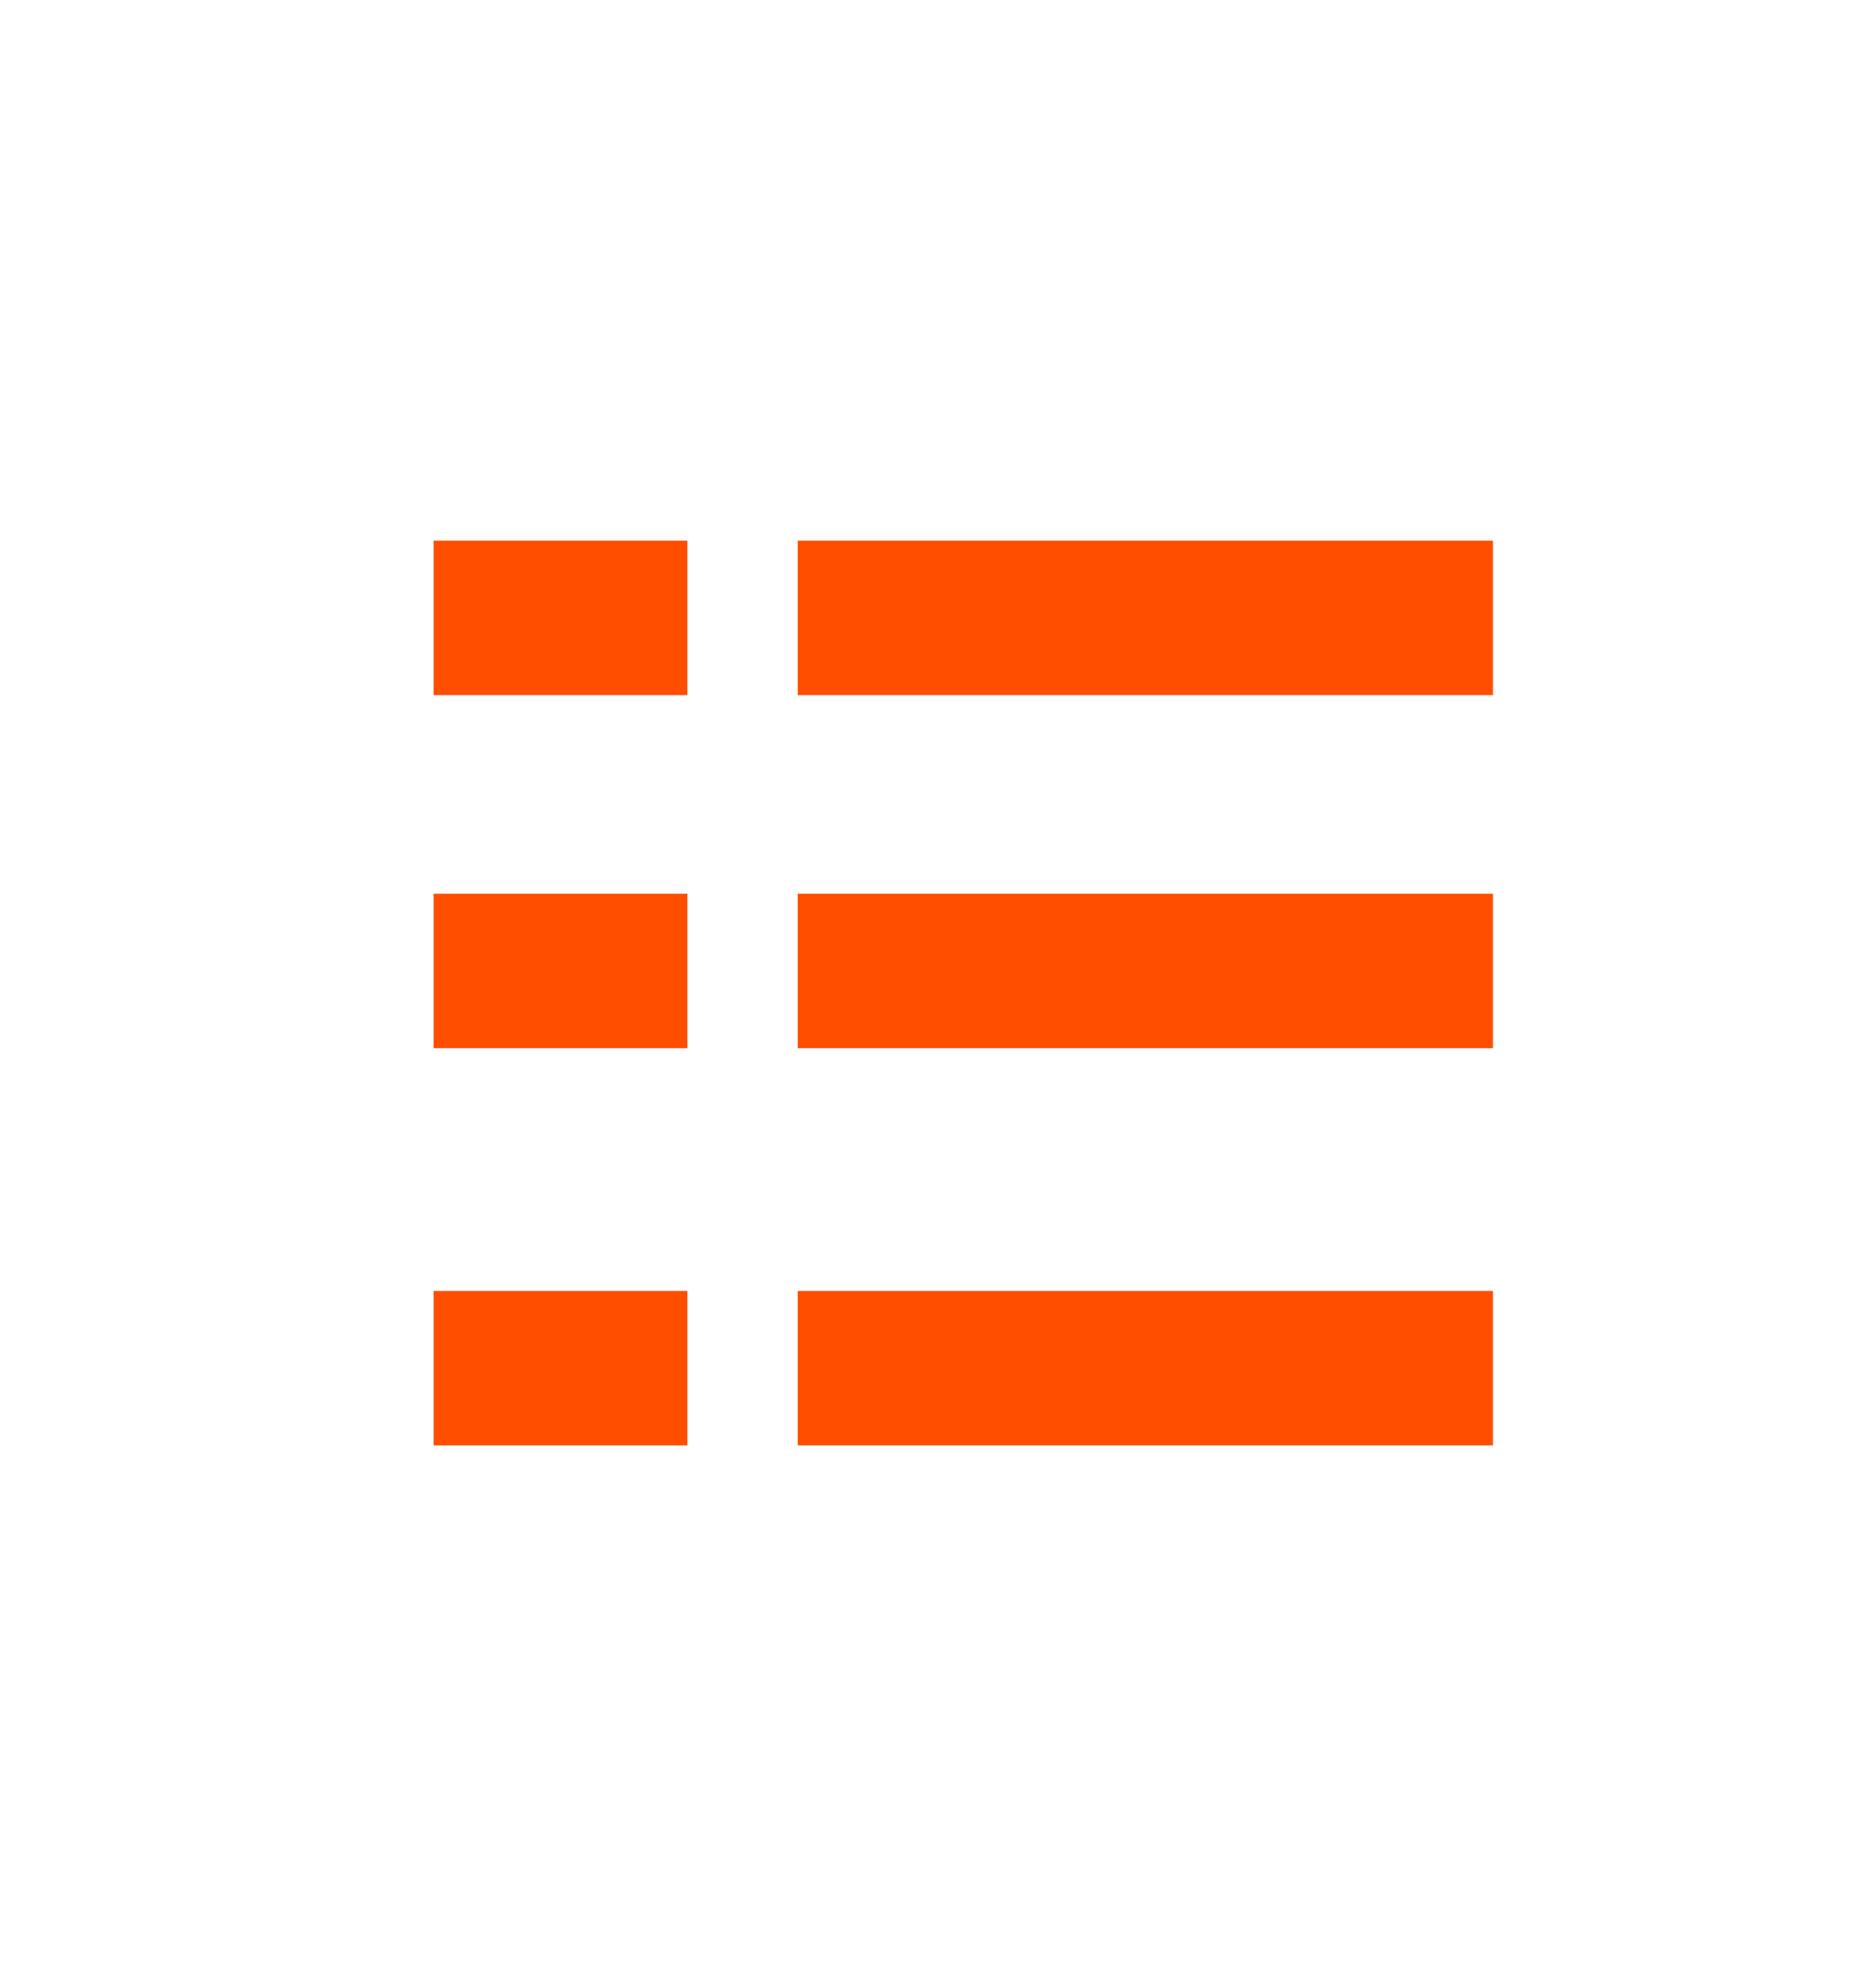 <?xml version="1.0" encoding="utf-8"?>
<!-- Generator: Adobe Illustrator 25.4.1, SVG Export Plug-In . SVG Version: 6.00 Build 0)  -->
<svg version="1.1" id="图层_1" xmlns="http://www.w3.org/2000/svg" xmlns:xlink="http://www.w3.org/1999/xlink" x="0px" y="0px"
	 viewBox="0 0 17 18" style="enable-background:new 0 0 17 18;" xml:space="preserve">
<style type="text/css">
	.st1{fill:#ff4e00;}
</style>

<g id="编组-15" transform="translate(4.229, 4.4)">
	<g id="直线-23">
		<rect x="3" y="0.5" class="st1" width="6.3" height="1.4"/>
	</g>
	<g id="直线-23备份-3">
		<rect x="-0.3" y="0.5" class="st1" width="2.3" height="1.4"/>
	</g>
	<g id="直线-23备份">
		<rect x="3" y="3.7" class="st1" width="6.3" height="1.4"/>
	</g>
	<g id="直线-23备份-4">
		<rect x="-0.3" y="3.7" class="st1" width="2.3" height="1.4"/>
	</g>
	<g id="直线-23备份-2">
		<rect x="3" y="7.3" class="st1" width="6.3" height="1.4"/>
	</g>
	<g id="直线-23备份-5">
		<rect x="-0.3" y="7.3" class="st1" width="2.3" height="1.4"/>
	</g>
</g>
</svg>
